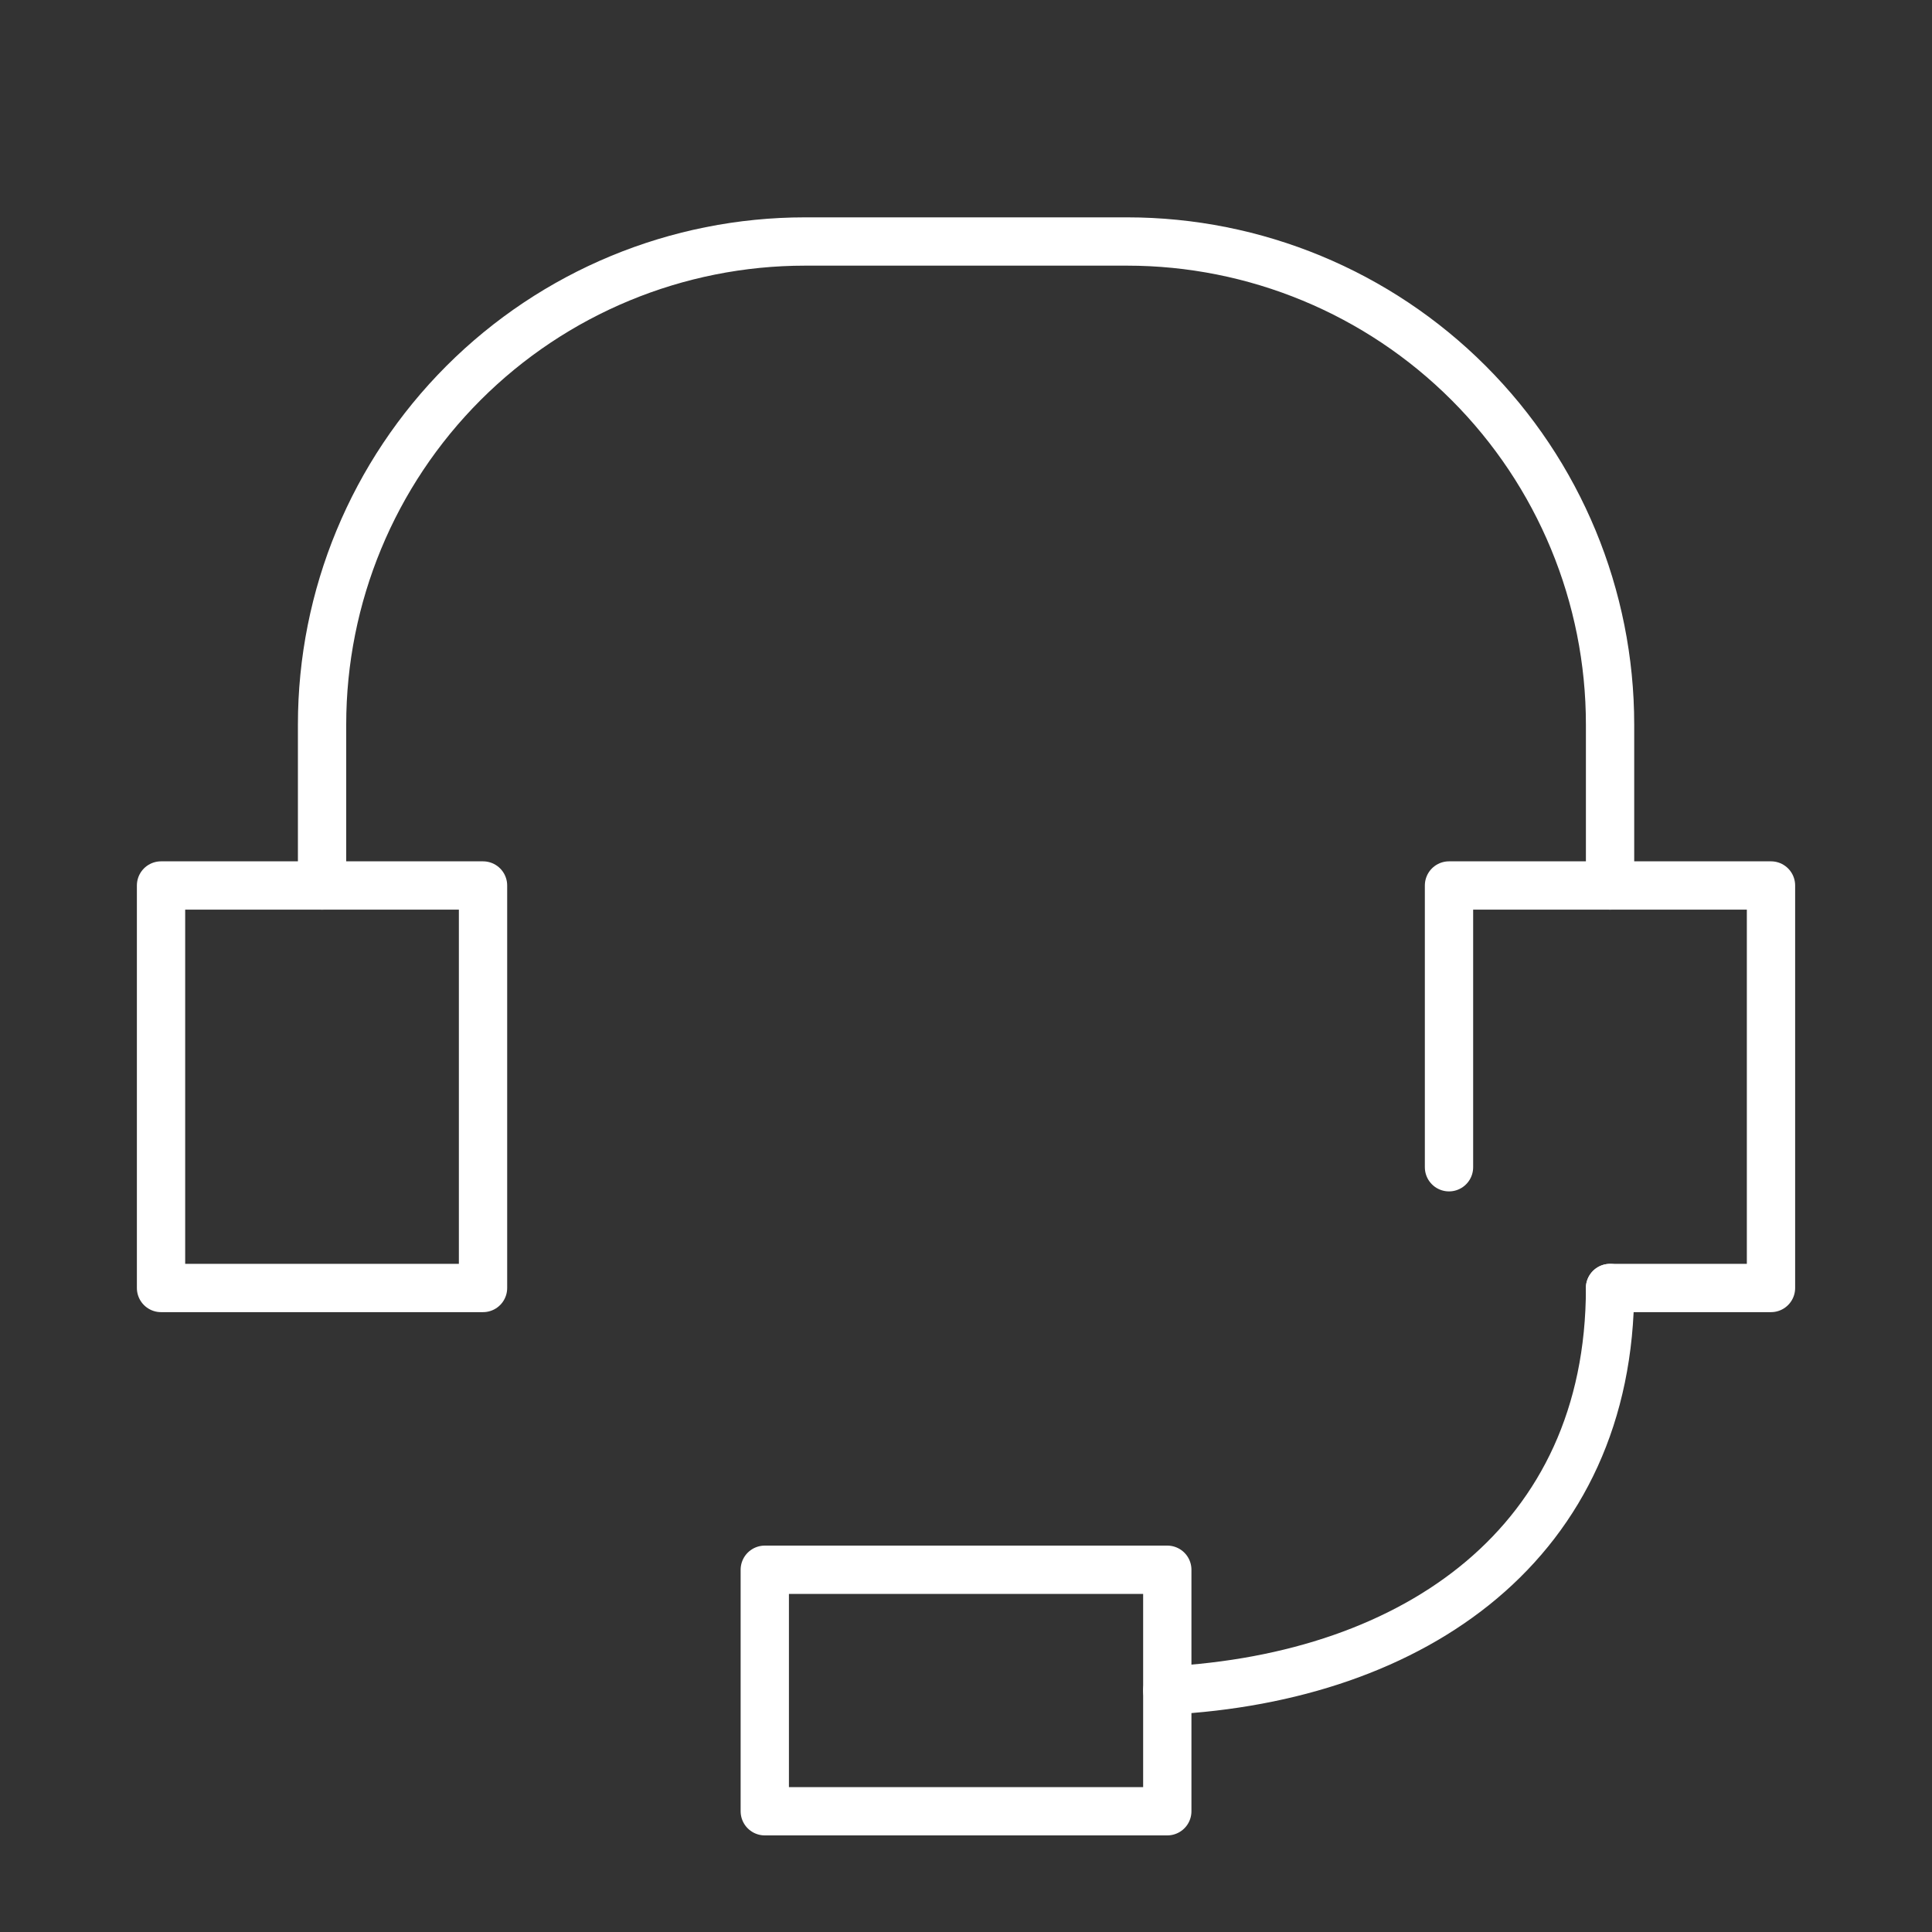 <svg width="80" height="80" viewBox="0 0 80 80" fill="none" xmlns="http://www.w3.org/2000/svg">
<rect x="0" y="0" width="80" height="80" fill="#333333" stroke="none"/>
<path d="M20.001 36.666H6.668V53.333H20.001V36.666Z" stroke="white" stroke-width="2" stroke-linecap="round" stroke-linejoin="round"/>
<path d="M60 48.333V36.666H73.333V53.333H66.667" stroke="white" stroke-width="2" stroke-linecap="round" stroke-linejoin="round"/>
<path d="M66.669 36.667V30C66.669 24.696 64.562 19.609 60.811 15.858C57.061 12.107 51.974 10 46.669 10H33.336C28.032 10 22.945 12.107 19.194 15.858C15.443 19.609 13.336 24.696 13.336 30V36.667" stroke="white" stroke-width="2" stroke-linecap="round" stroke-linejoin="round"/>
<path d="M48.336 70C58.603 69.467 66.669 63.867 66.669 53.334" stroke="white" stroke-width="2" stroke-linecap="round" stroke-linejoin="round"/>
<path d="M48.335 65H31.668V75H48.335V65Z" stroke="white" stroke-width="2" stroke-linecap="round" stroke-linejoin="round"/>
</svg>
